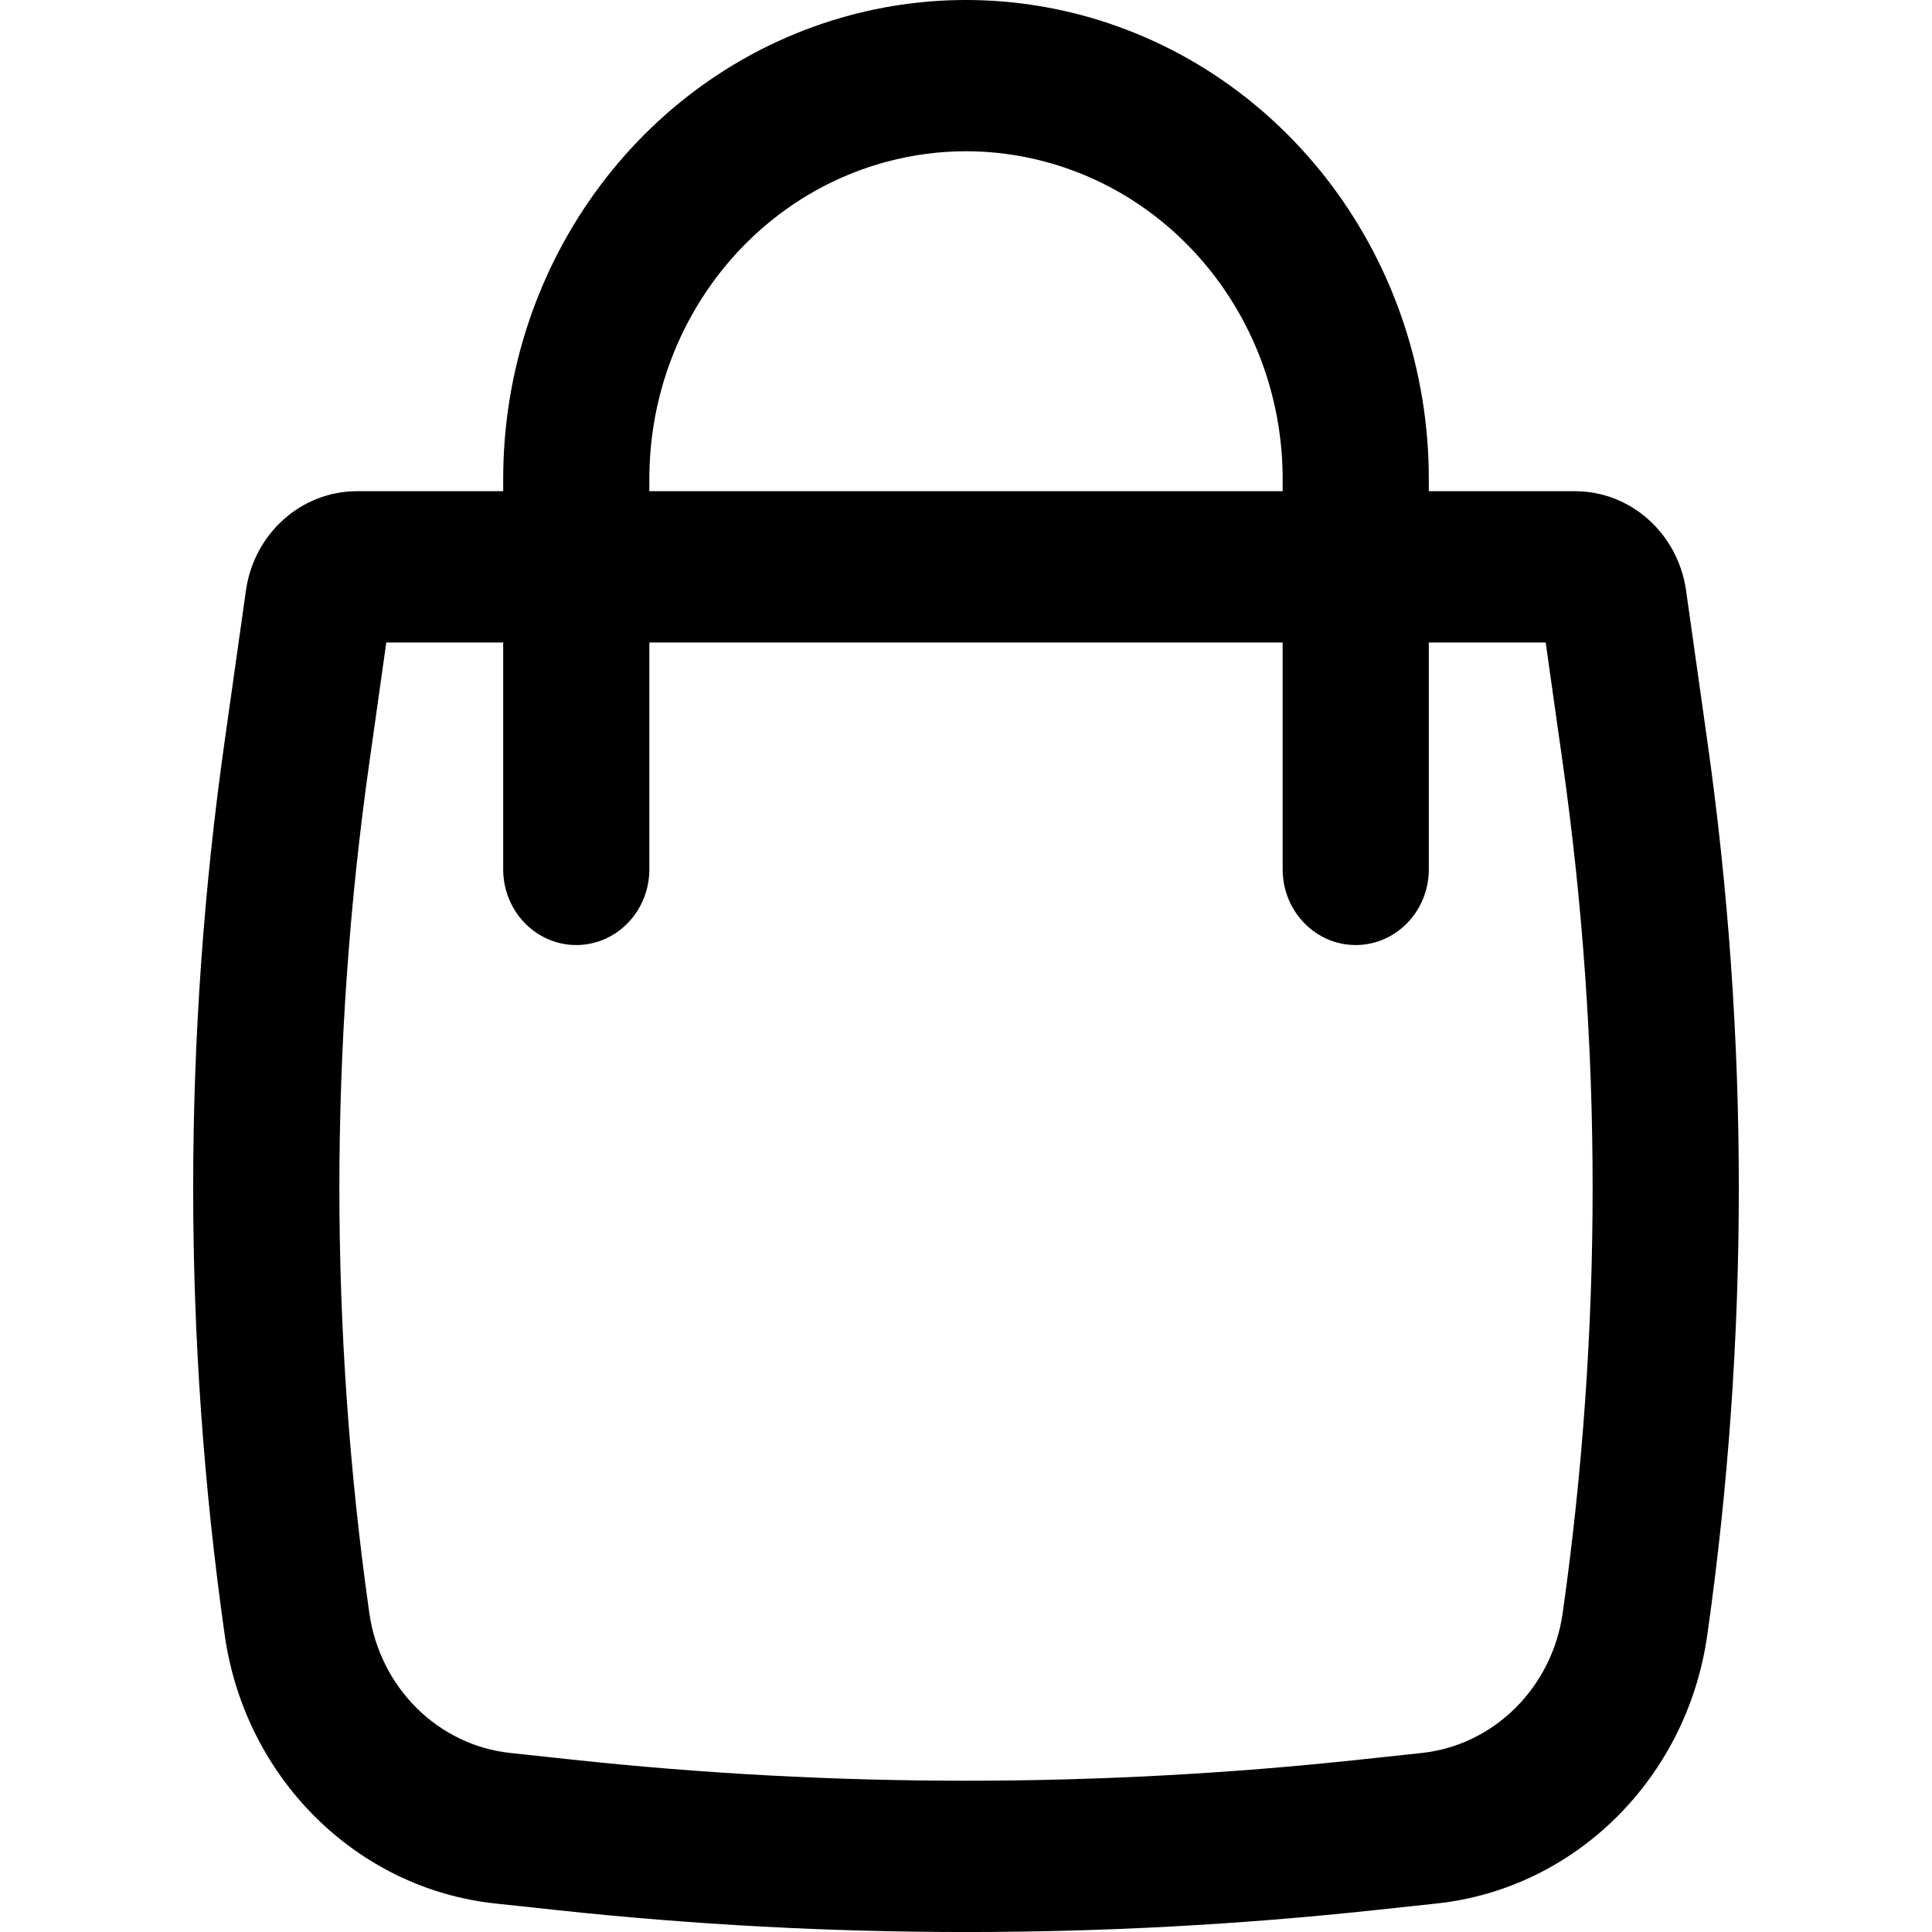 <svg width="20" height="20" viewBox="0 0 20 20" fill="none" xmlns="http://www.w3.org/2000/svg">
    <path fill-rule="evenodd" clip-rule="evenodd" d="M5.209 5.085V4.959C5.209 2.696 6.689 0.72 8.807 0.156C9.59 -0.052 10.41 -0.052 11.193 0.156C13.311 0.72 14.791 2.696 14.791 4.959V5.085H16.305C16.881 5.085 17.37 5.522 17.454 6.112L17.674 7.67C18.109 10.739 18.109 13.856 17.674 16.924C17.465 18.405 16.31 19.551 14.872 19.705L14.237 19.773C11.42 20.076 8.58 20.076 5.763 19.773L5.128 19.705C3.69 19.551 2.535 18.405 2.326 16.924C1.891 13.856 1.891 10.739 2.326 7.67L2.546 6.112C2.63 5.522 3.119 5.085 3.695 5.085H5.209ZM9.184 1.673C9.719 1.53 10.281 1.53 10.816 1.673C12.265 2.059 13.278 3.411 13.278 4.959V5.085H6.722V4.959C6.722 3.411 7.735 2.059 9.184 1.673ZM5.209 6.651V9C5.209 9.432 5.548 9.783 5.966 9.783C6.383 9.783 6.722 9.432 6.722 9V6.651H13.278V9C13.278 9.432 13.617 9.783 14.034 9.783C14.452 9.783 14.791 9.432 14.791 9V6.651H16.001L16.177 7.897C16.59 10.815 16.59 13.779 16.177 16.697C16.068 17.469 15.466 18.067 14.716 18.147L14.081 18.215C11.368 18.507 8.632 18.507 5.919 18.215L5.284 18.147C4.534 18.067 3.932 17.469 3.823 16.697C3.41 13.779 3.41 10.815 3.823 7.897L3.999 6.651H5.209Z" fill="black"/>
</svg>
